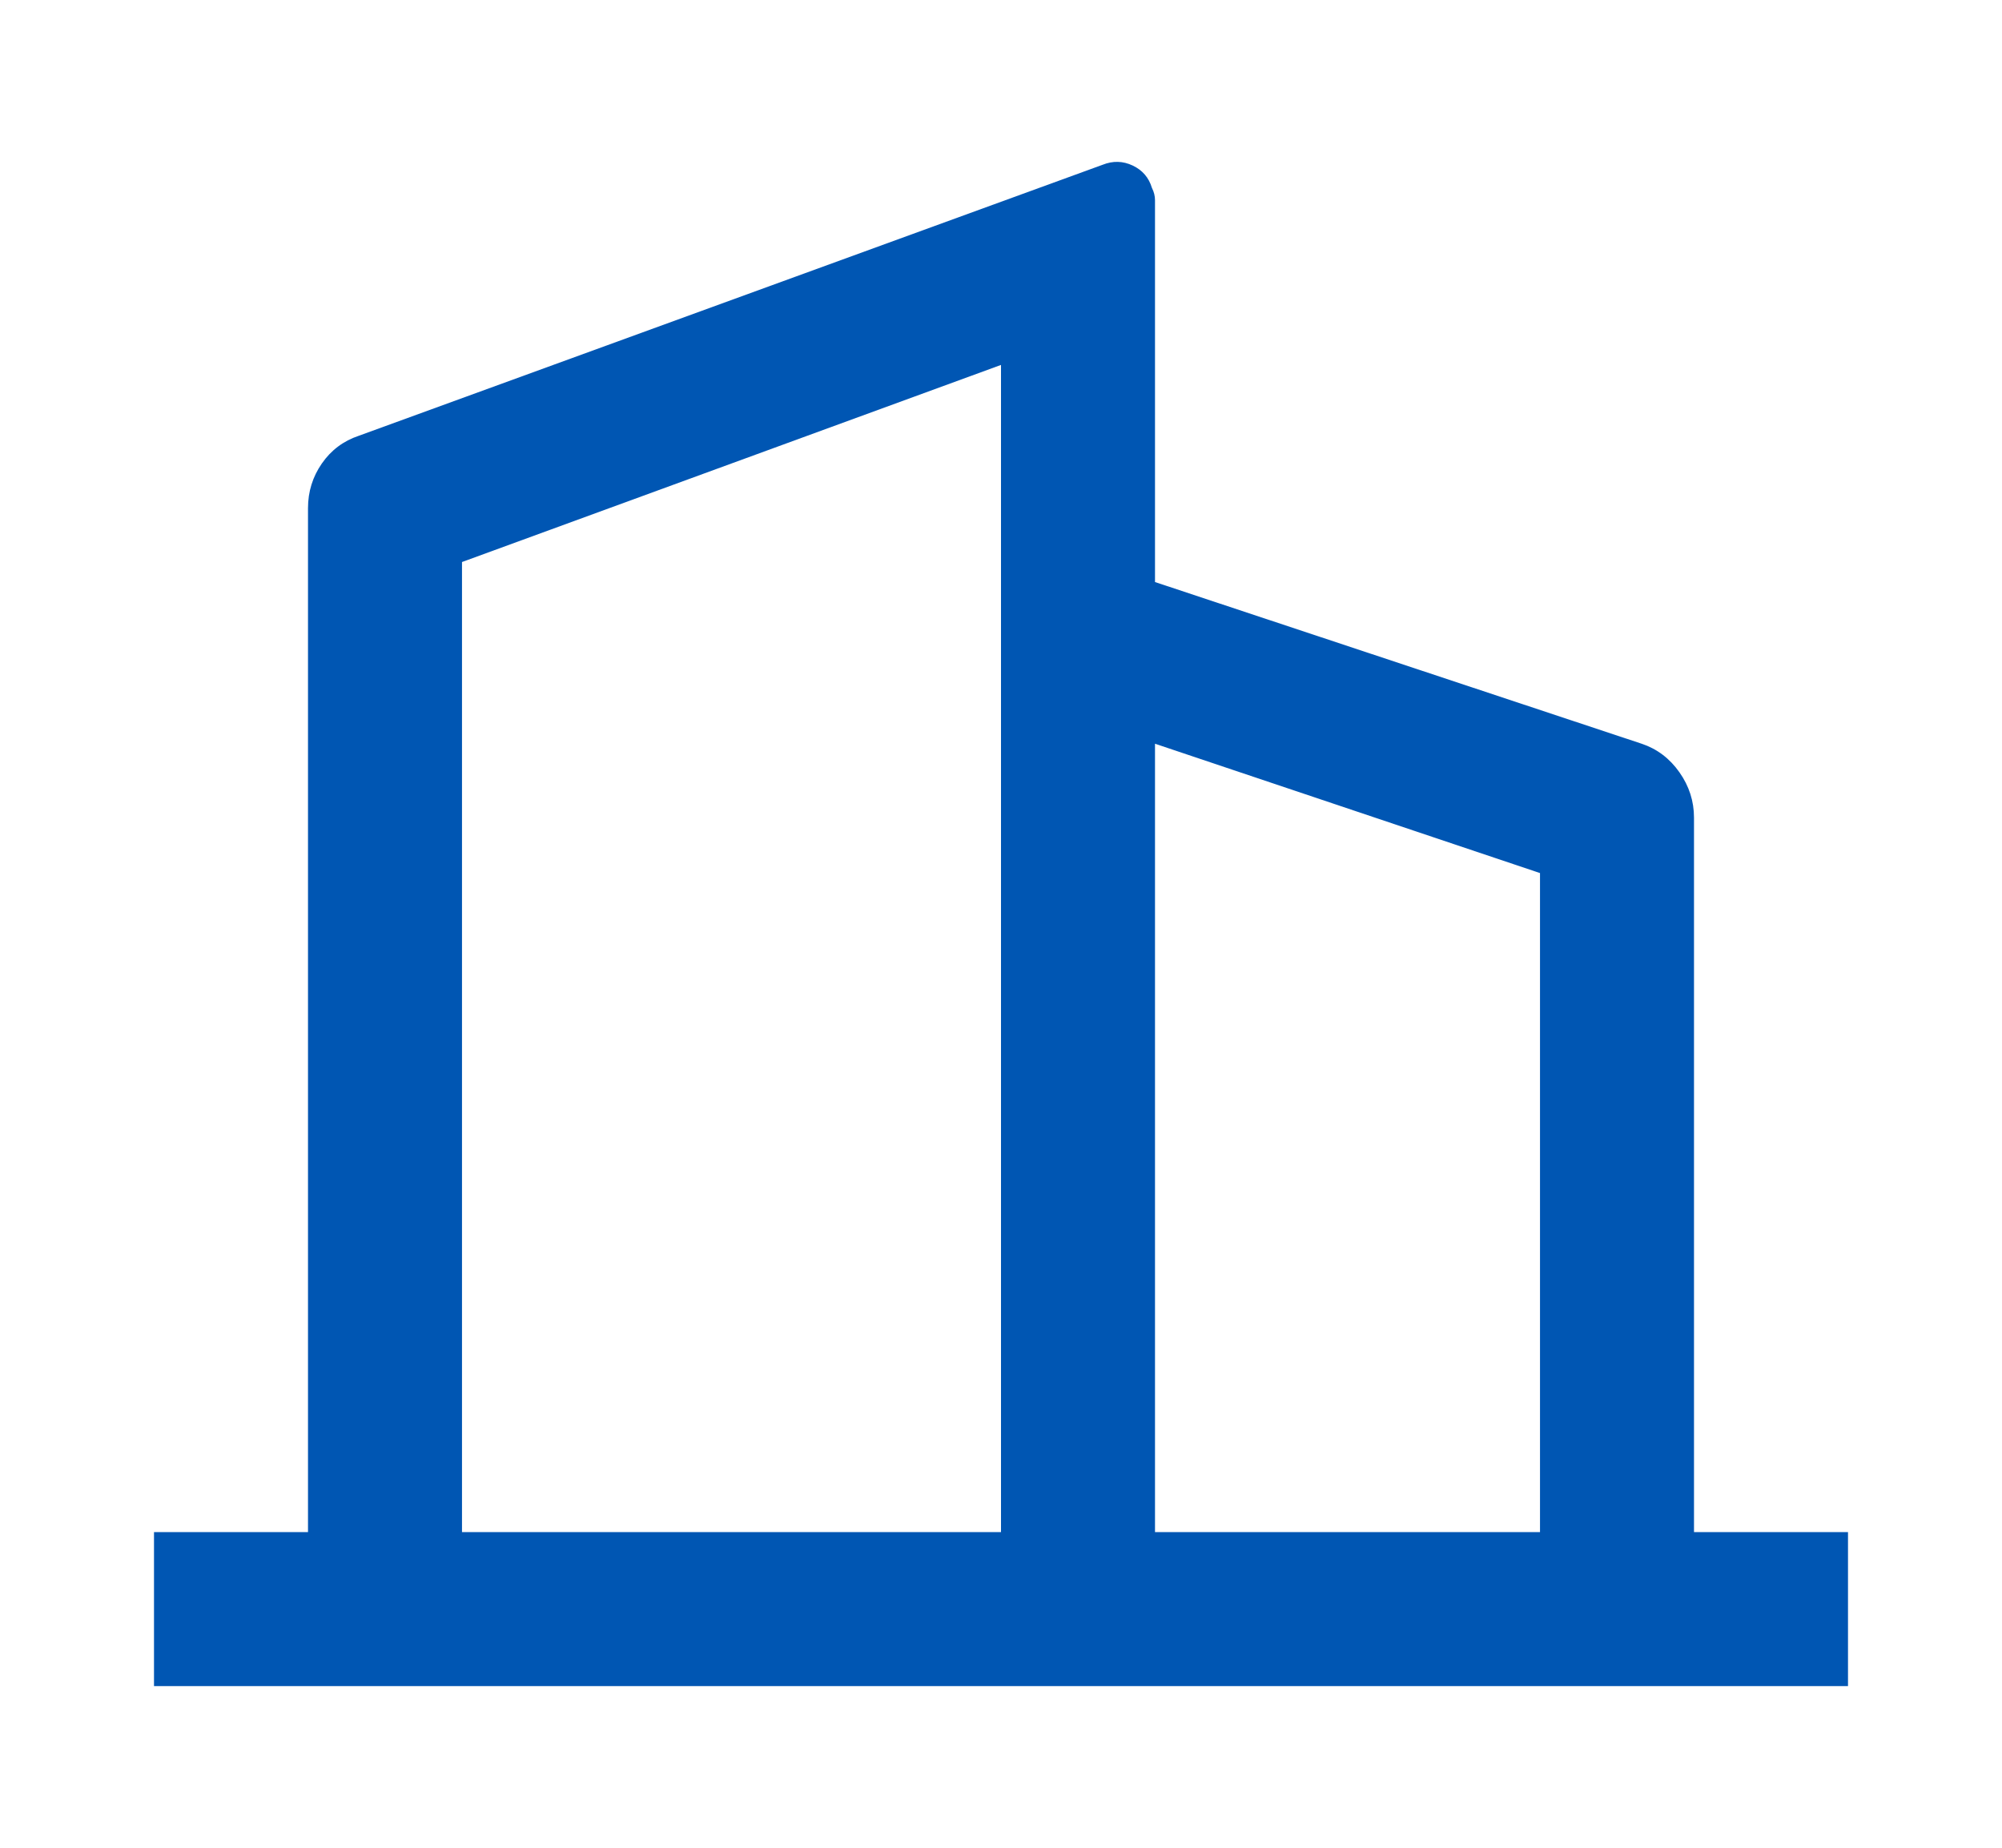 <svg width="26" height="24" viewBox="0 0 26 24" fill="none" xmlns="http://www.w3.org/2000/svg">
<path d="M4 19.9V6.6C4 6.387 4.06 6.193 4.18 6.02C4.3 5.847 4.46 5.727 4.66 5.66L14.32 2.14C14.453 2.087 14.583 2.09 14.71 2.15C14.837 2.21 14.92 2.307 14.96 2.44C14.987 2.493 15 2.547 15 2.6V7.56L21.32 9.66C21.52 9.727 21.683 9.85 21.81 10.03C21.937 10.21 22 10.407 22 10.62V19.9H24V21.9H2V19.9H4ZM6 19.9H13V4.74L6 7.3V19.9ZM20 19.9V11.34L15 9.66V19.9H20Z" fill="#0056B3"/>
</svg>
